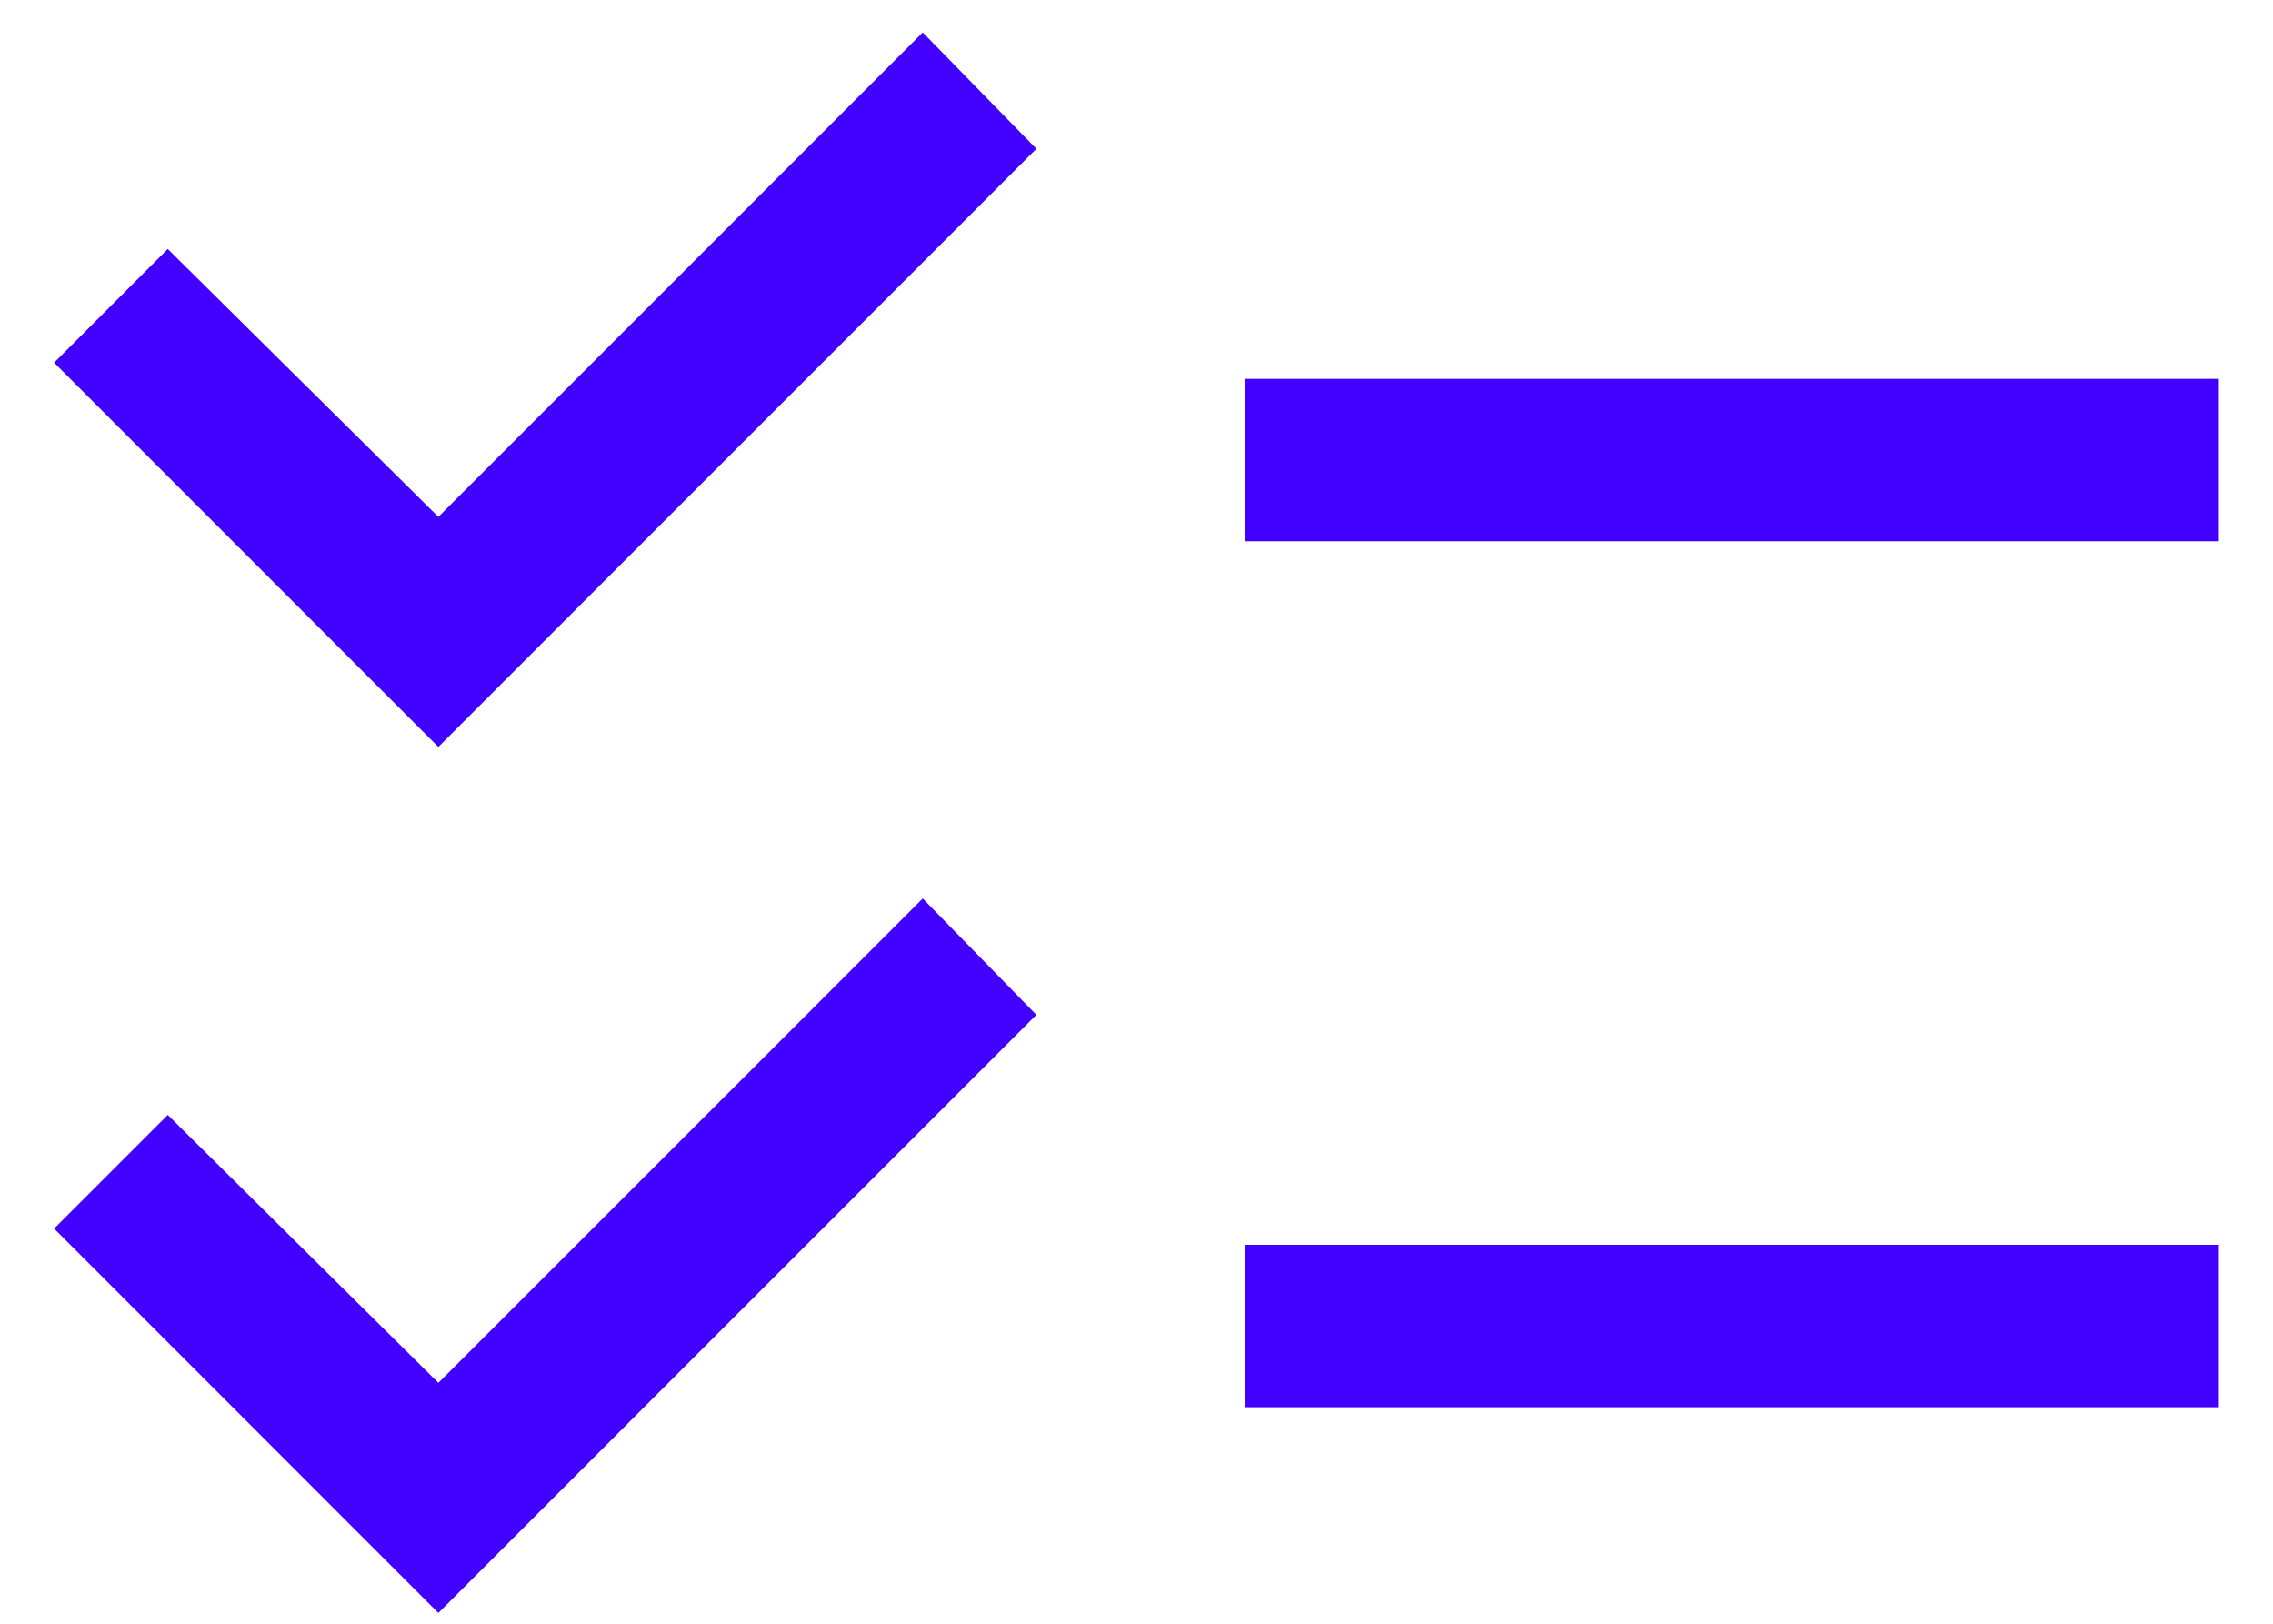 <svg width="28" height="20" viewBox="0 0 28 20" fill="none" xmlns="http://www.w3.org/2000/svg">
<path d="M5.4 19.867L0.667 15.133L2.067 13.733L5.4 17.033L11.367 11.067L12.767 12.5L5.4 19.867ZM5.4 9.2L0.667 4.467L2.067 3.067L5.4 6.367L11.367 0.4L12.767 1.833L5.4 9.2ZM15.333 17.333V15.333H27.333V17.333H15.333ZM15.333 6.667V4.667H27.333V6.667H15.333Z" fill="#4100FF"/>
</svg>

